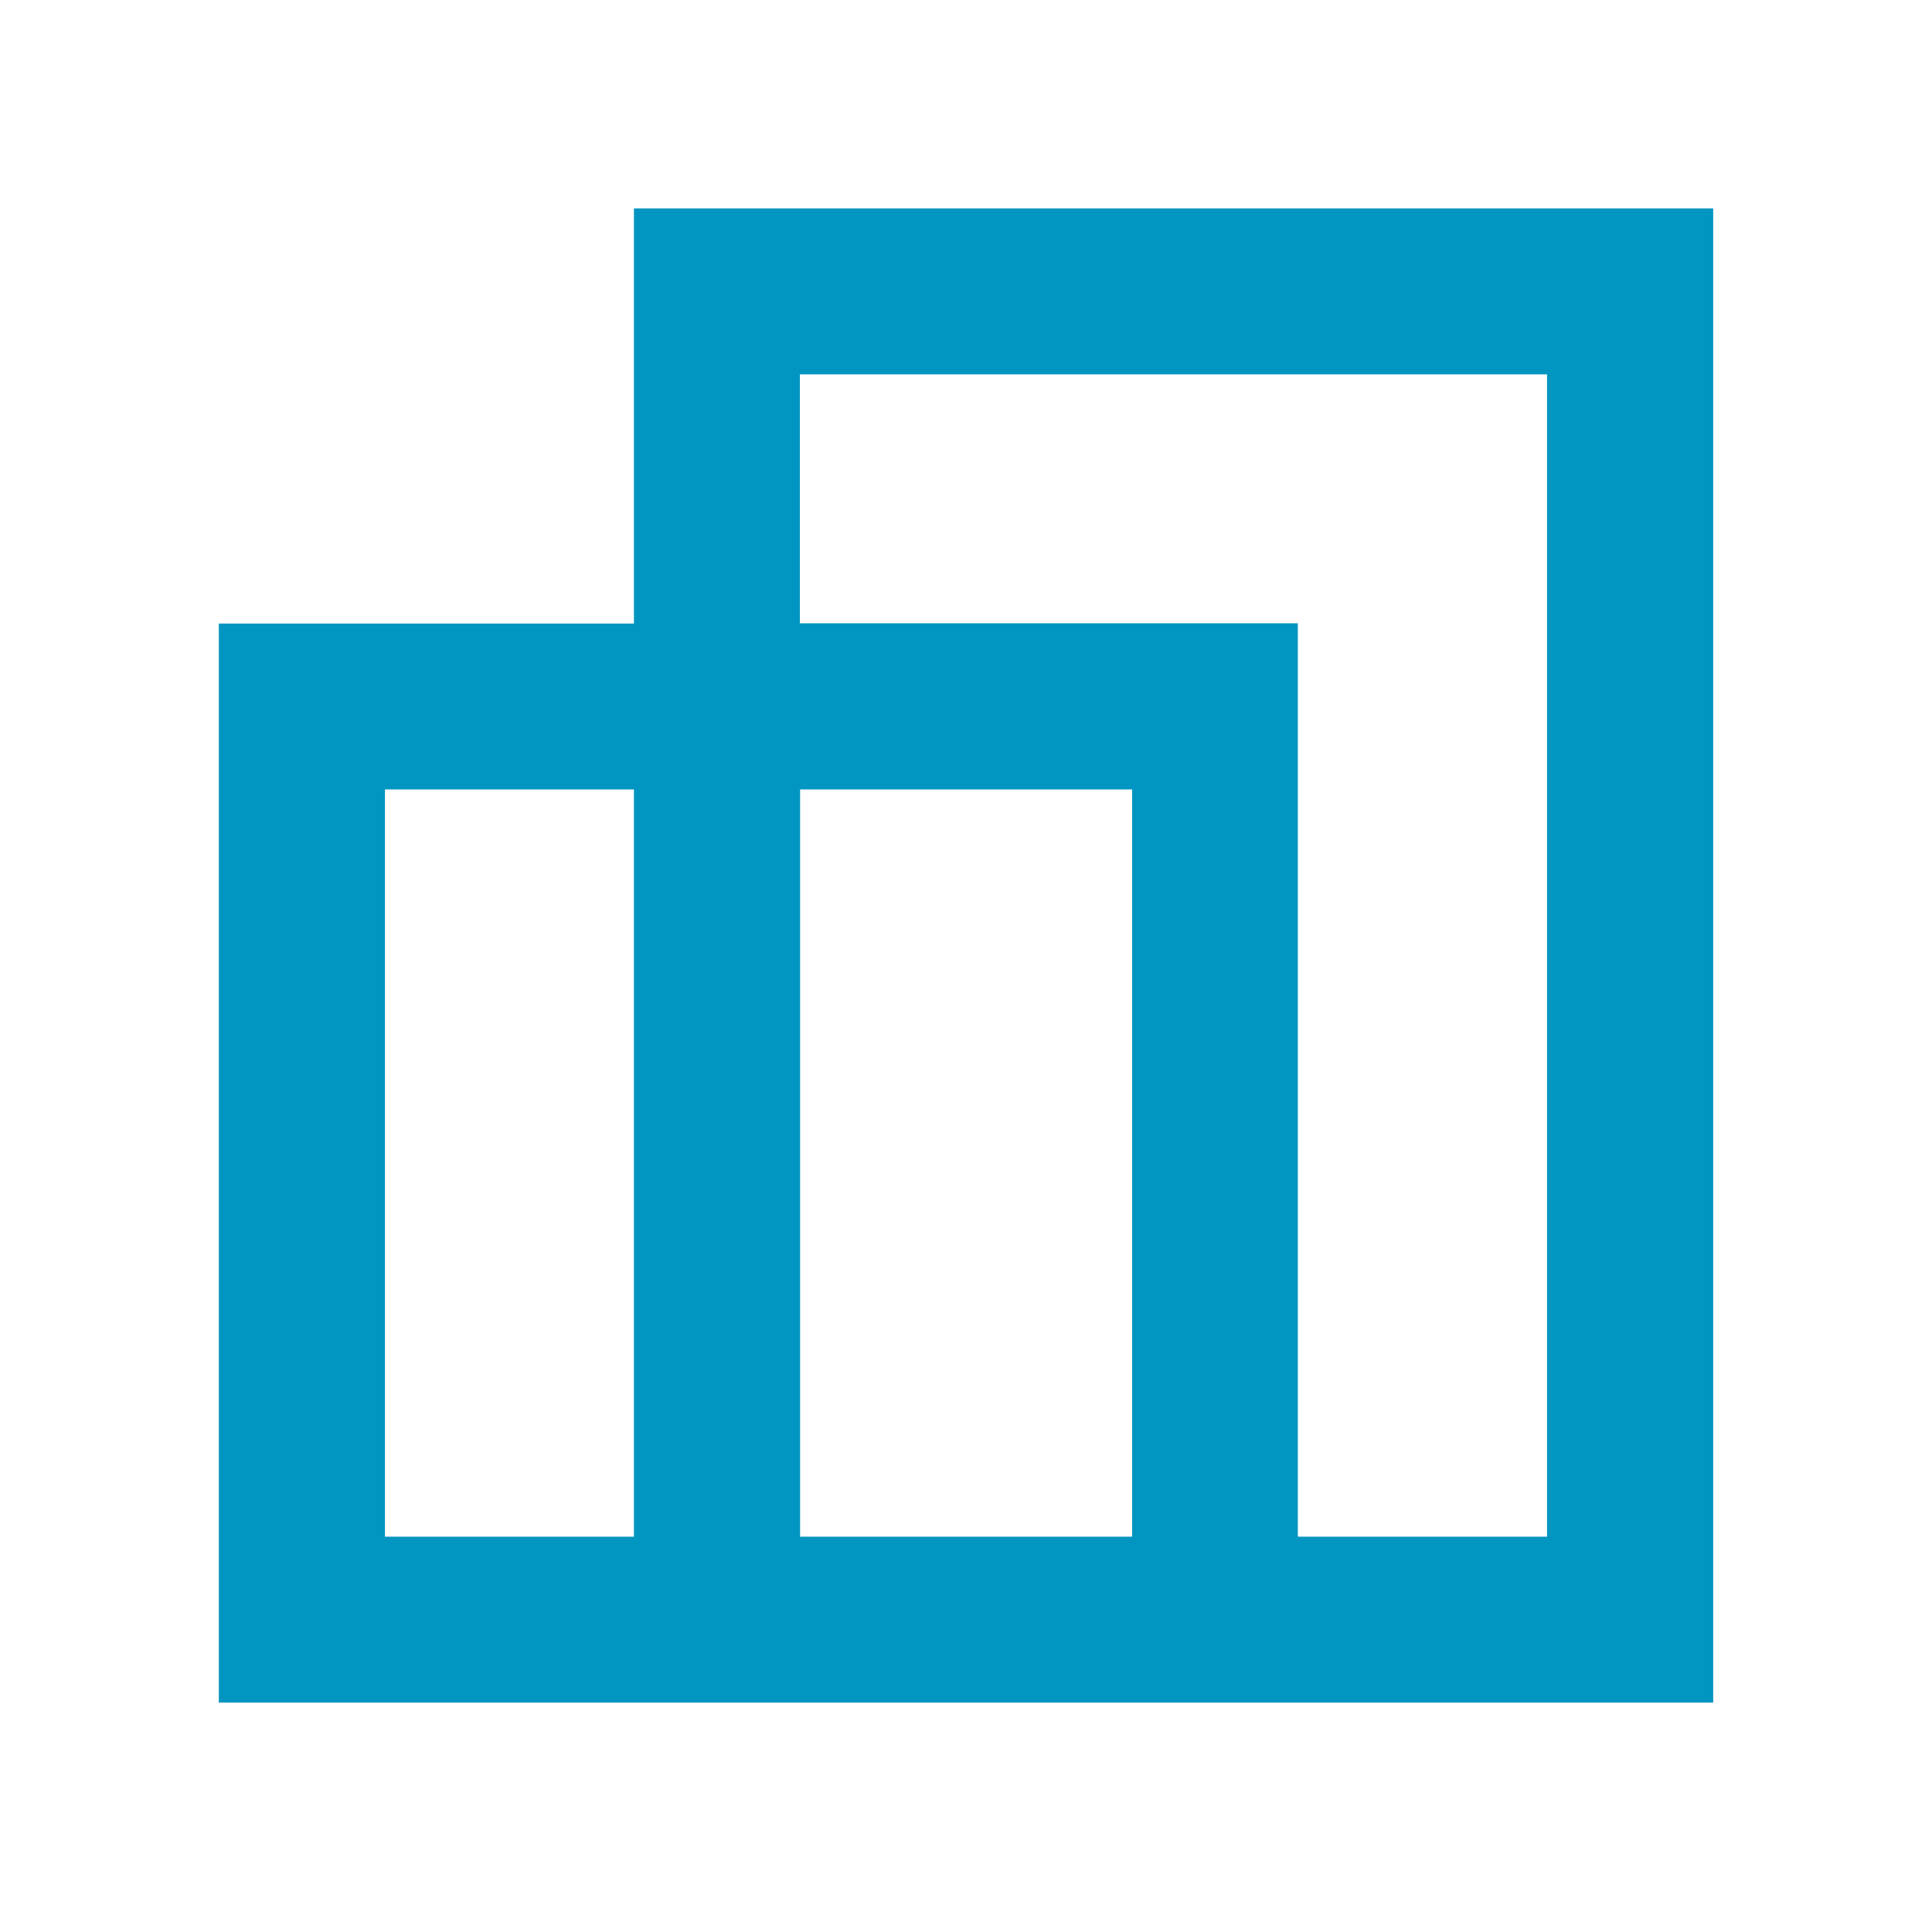 <svg xmlns="http://www.w3.org/2000/svg" viewBox="0 0 80 80"><defs><style>      .cls-1 {        fill: #0195c1;      }    </style></defs><g><g id="CONTENTS"><path class="cls-1" d="M9.06,70.5V25.82h17.19V8.63h44.69v61.87H9.06ZM53.75,63.63h10.31V15.5h-30.94v10.31h20.62v37.81ZM33.13,63.63h13.75v-30.94h-13.75v30.94ZM15.94,63.63h10.31v-30.94h-10.31v30.94ZM53.75,25.82v6.87-6.87Z"></path></g></g></svg>
